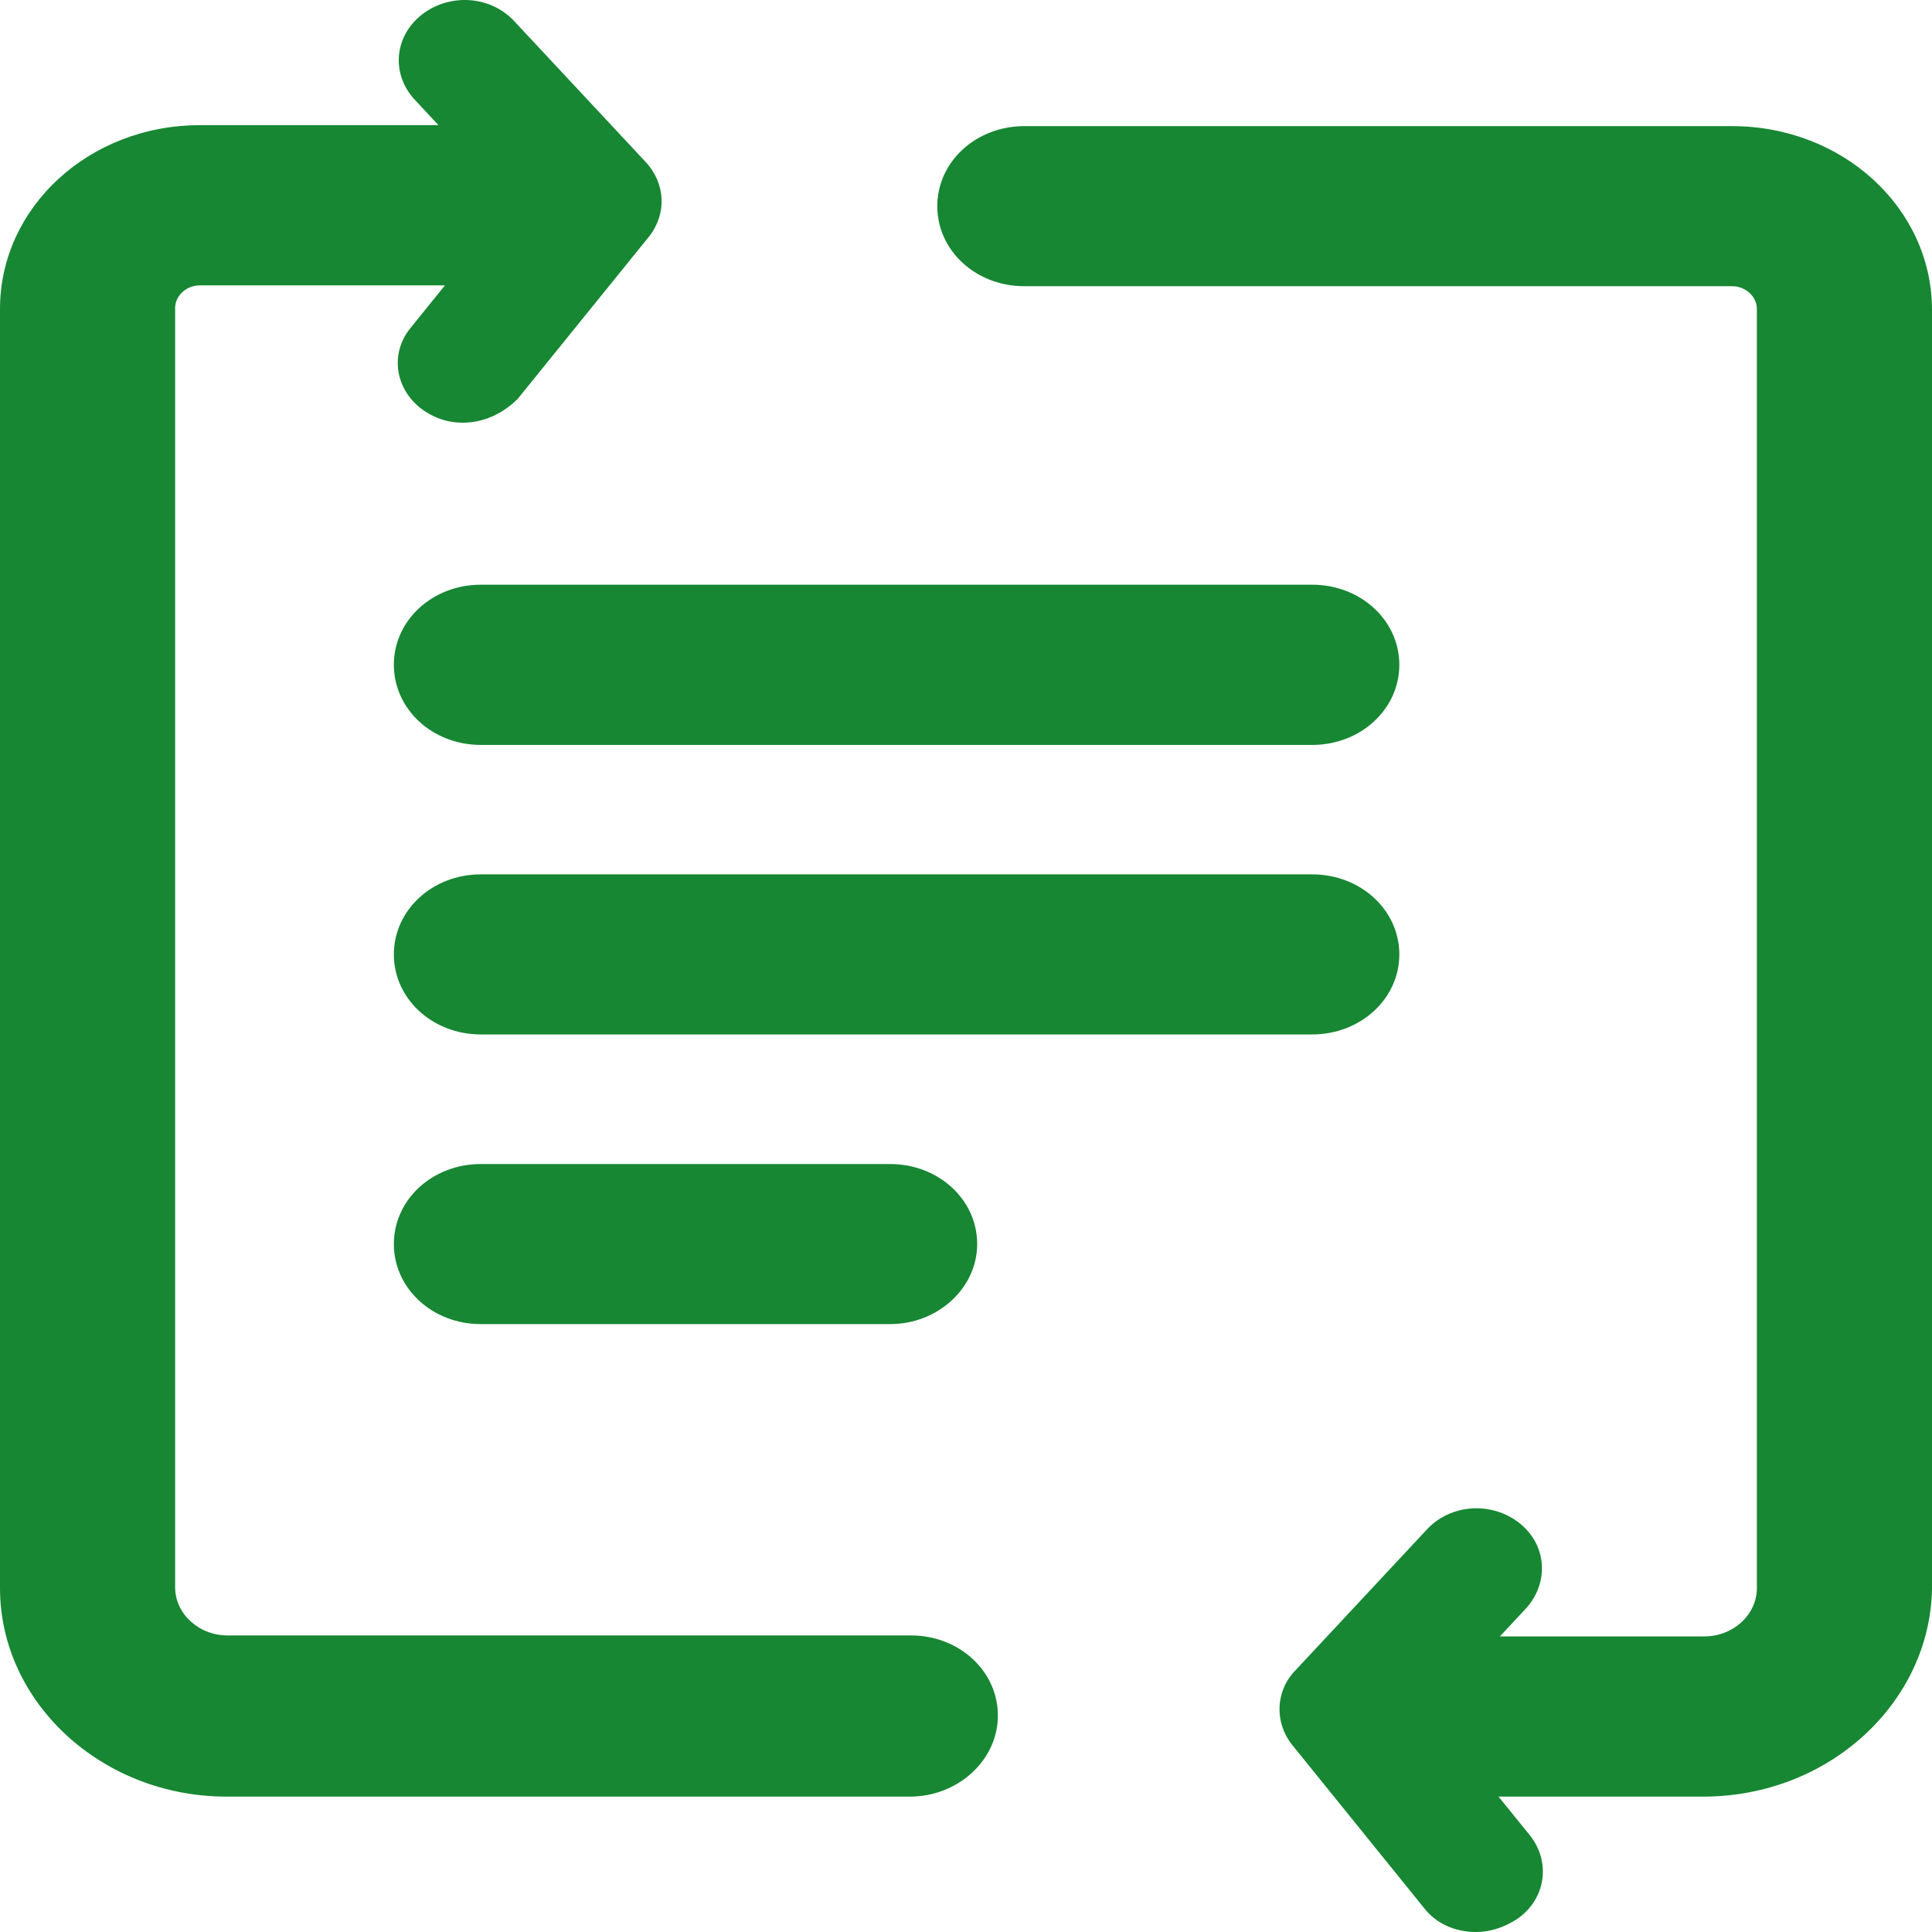<svg width="14" height="14" viewBox="0 0 14 14" fill="none" xmlns="http://www.w3.org/2000/svg">
<path fill-rule="evenodd" clip-rule="evenodd" d="M3.074 2.977C3.16 3.035 3.253 3.063 3.354 3.063C3.502 3.063 3.642 2.999 3.751 2.891L4.701 1.717C4.833 1.552 4.825 1.33 4.677 1.172L3.728 0.155C3.557 -0.031 3.261 -0.052 3.058 0.105C2.856 0.263 2.833 0.535 3.004 0.721L3.177 0.907H1.448C0.646 0.907 0 1.502 0 2.239V11.508C0 12.338 0.739 13.019 1.642 13.019H6.593C6.943 13.019 7.231 12.754 7.231 12.432C7.231 12.109 6.951 11.851 6.601 11.851H1.65C1.44 11.851 1.269 11.694 1.269 11.501V2.232C1.269 2.146 1.347 2.068 1.448 2.068H3.224L2.981 2.369C2.817 2.562 2.864 2.834 3.074 2.977ZM12.342 13.019H10.859L11.085 13.298C11.241 13.492 11.202 13.764 10.992 13.907C10.891 13.972 10.79 14 10.696 14C10.548 14 10.408 13.943 10.315 13.821L9.365 12.646C9.233 12.482 9.241 12.253 9.389 12.102L10.338 11.085C10.509 10.899 10.805 10.877 11.008 11.035C11.21 11.193 11.226 11.465 11.062 11.651L10.869 11.858H12.35C12.56 11.858 12.731 11.701 12.731 11.507V2.239C12.731 2.146 12.646 2.074 12.552 2.074H7.423C7.072 2.074 6.792 1.817 6.792 1.494C6.792 1.172 7.072 0.914 7.423 0.914H12.552C13.354 0.914 14 1.509 14 2.246V11.514C13.985 12.338 13.253 13.019 12.342 13.019ZM3.484 5.398H9.509C9.859 5.398 10.14 5.14 10.14 4.817C10.14 4.495 9.859 4.237 9.509 4.237H3.484C3.134 4.237 2.854 4.495 2.854 4.817C2.854 5.14 3.134 5.398 3.484 5.398ZM9.509 7.496H3.484C3.134 7.496 2.854 7.238 2.854 6.916C2.854 6.594 3.134 6.336 3.484 6.336H9.509C9.859 6.336 10.14 6.594 10.14 6.916C10.14 7.238 9.859 7.496 9.509 7.496ZM3.484 9.595H6.45C6.8 9.595 7.081 9.33 7.081 9.015C7.081 8.692 6.8 8.435 6.45 8.435H3.484C3.134 8.435 2.854 8.692 2.854 9.015C2.854 9.337 3.134 9.595 3.484 9.595Z" fill="#178733"/>
</svg>
